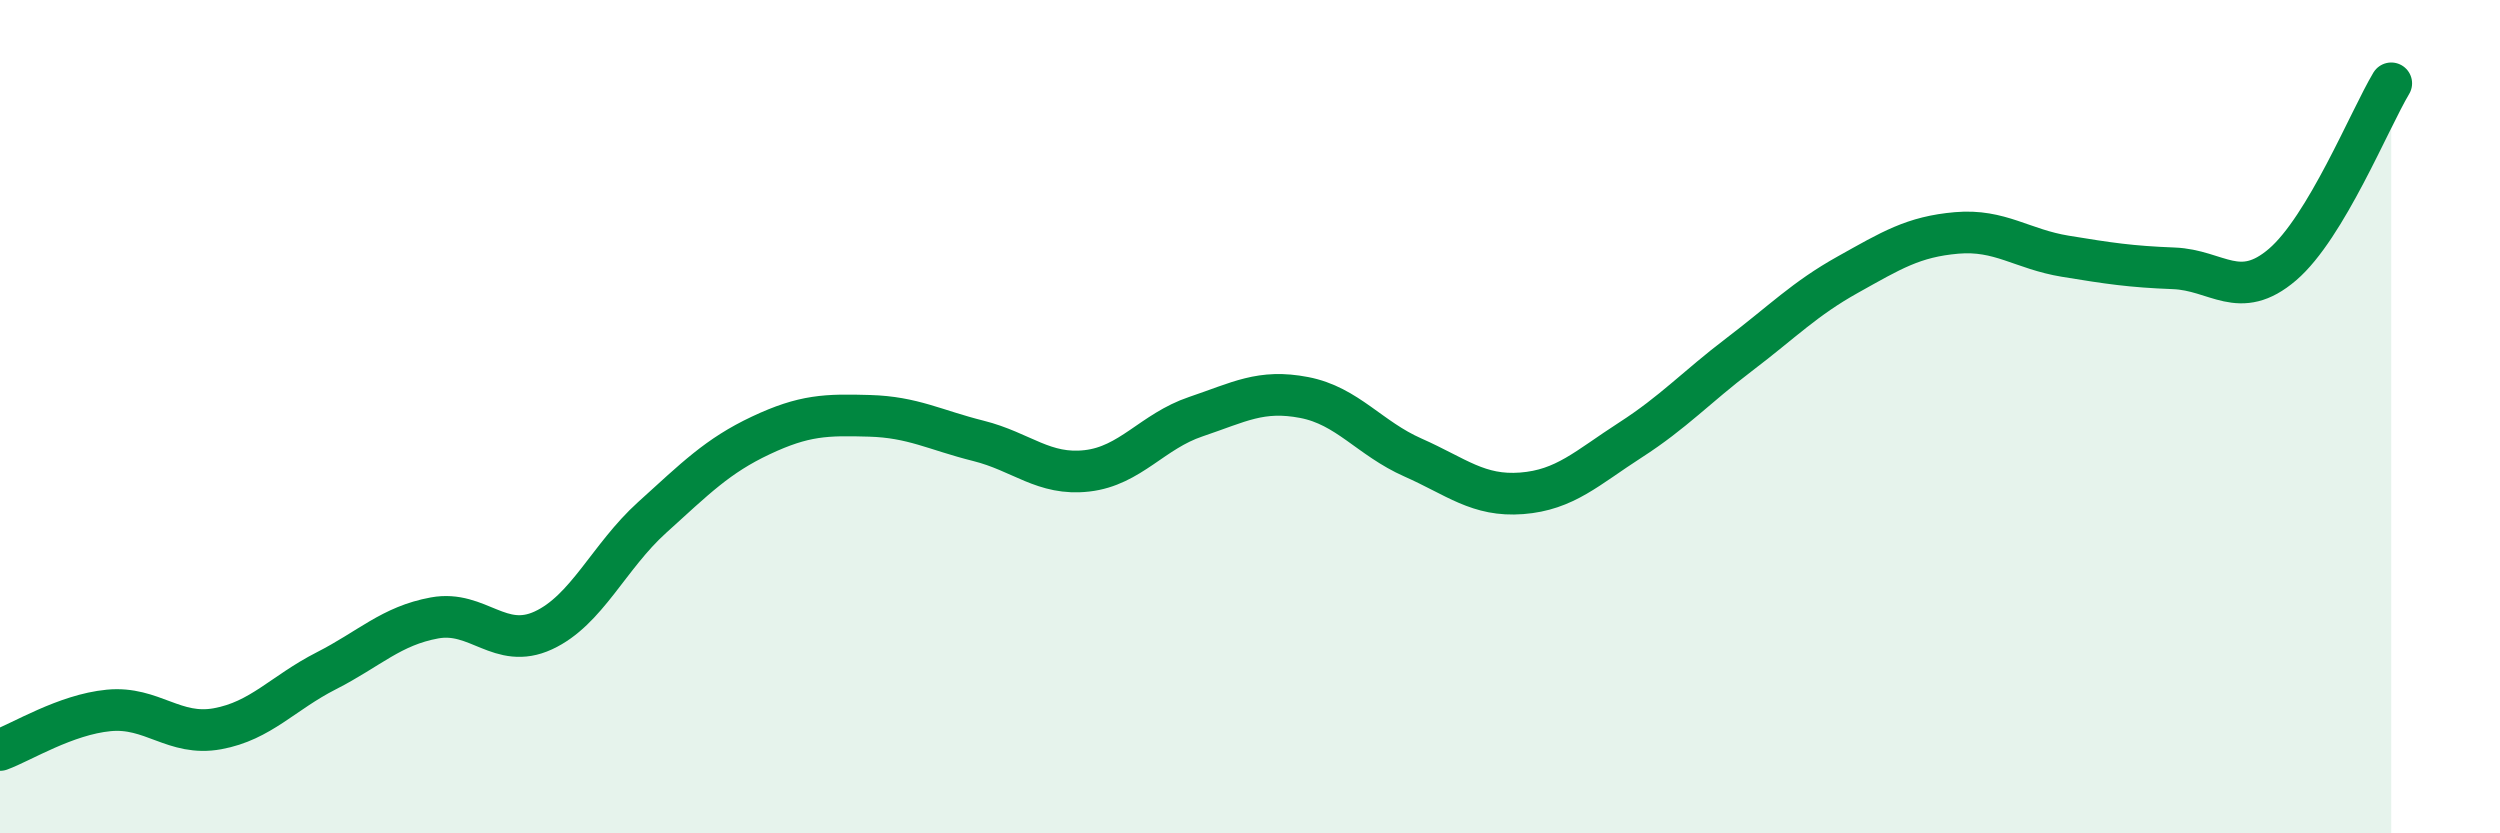 
    <svg width="60" height="20" viewBox="0 0 60 20" xmlns="http://www.w3.org/2000/svg">
      <path
        d="M 0,18 C 0.52,17.81 1.57,17.15 2.61,17.05 C 3.65,16.95 4.18,17.68 5.22,17.49 C 6.26,17.3 6.79,16.63 7.83,16.1 C 8.87,15.57 9.39,15.02 10.43,14.83 C 11.47,14.64 12,15.61 13.04,15.13 C 14.08,14.65 14.61,13.36 15.65,12.42 C 16.69,11.48 17.22,10.94 18.26,10.45 C 19.3,9.96 19.83,9.95 20.87,9.98 C 21.91,10.01 22.44,10.32 23.48,10.58 C 24.52,10.84 25.05,11.42 26.09,11.3 C 27.13,11.18 27.66,10.35 28.7,10 C 29.74,9.65 30.26,9.34 31.3,9.54 C 32.34,9.74 32.87,10.52 33.91,10.98 C 34.95,11.44 35.48,11.92 36.52,11.84 C 37.56,11.76 38.09,11.23 39.13,10.56 C 40.17,9.89 40.7,9.3 41.74,8.51 C 42.78,7.72 43.31,7.17 44.35,6.59 C 45.39,6.01 45.92,5.68 46.96,5.59 C 48,5.5 48.53,5.98 49.57,6.15 C 50.61,6.32 51.13,6.4 52.17,6.44 C 53.21,6.48 53.74,7.24 54.78,6.35 C 55.82,5.46 56.87,2.87 57.39,2L57.39 20L0 20Z"
        fill="#008740"
        opacity="0.1"
        stroke-linecap="round"
        stroke-linejoin="round"
      />
      <path
        d="M 0,18 C 0.52,17.81 1.57,17.15 2.61,17.05 C 3.65,16.95 4.18,17.68 5.22,17.49 C 6.26,17.3 6.79,16.63 7.83,16.1 C 8.87,15.57 9.39,15.02 10.43,14.83 C 11.47,14.64 12,15.61 13.04,15.13 C 14.08,14.65 14.61,13.36 15.65,12.42 C 16.69,11.48 17.22,10.94 18.26,10.45 C 19.3,9.96 19.83,9.95 20.87,9.98 C 21.91,10.01 22.44,10.32 23.48,10.58 C 24.52,10.84 25.05,11.42 26.09,11.3 C 27.13,11.18 27.66,10.35 28.7,10 C 29.74,9.65 30.26,9.34 31.3,9.54 C 32.34,9.74 32.87,10.52 33.91,10.98 C 34.95,11.44 35.48,11.92 36.52,11.84 C 37.56,11.76 38.09,11.23 39.13,10.56 C 40.17,9.89 40.7,9.3 41.74,8.51 C 42.78,7.72 43.31,7.17 44.35,6.59 C 45.39,6.01 45.92,5.68 46.96,5.59 C 48,5.5 48.53,5.98 49.57,6.15 C 50.61,6.32 51.13,6.4 52.17,6.44 C 53.21,6.48 53.74,7.24 54.78,6.35 C 55.82,5.46 56.87,2.87 57.39,2"
        stroke="#008740"
        stroke-width="1"
        fill="none"
        stroke-linecap="round"
        stroke-linejoin="round"
      />
    </svg>
  